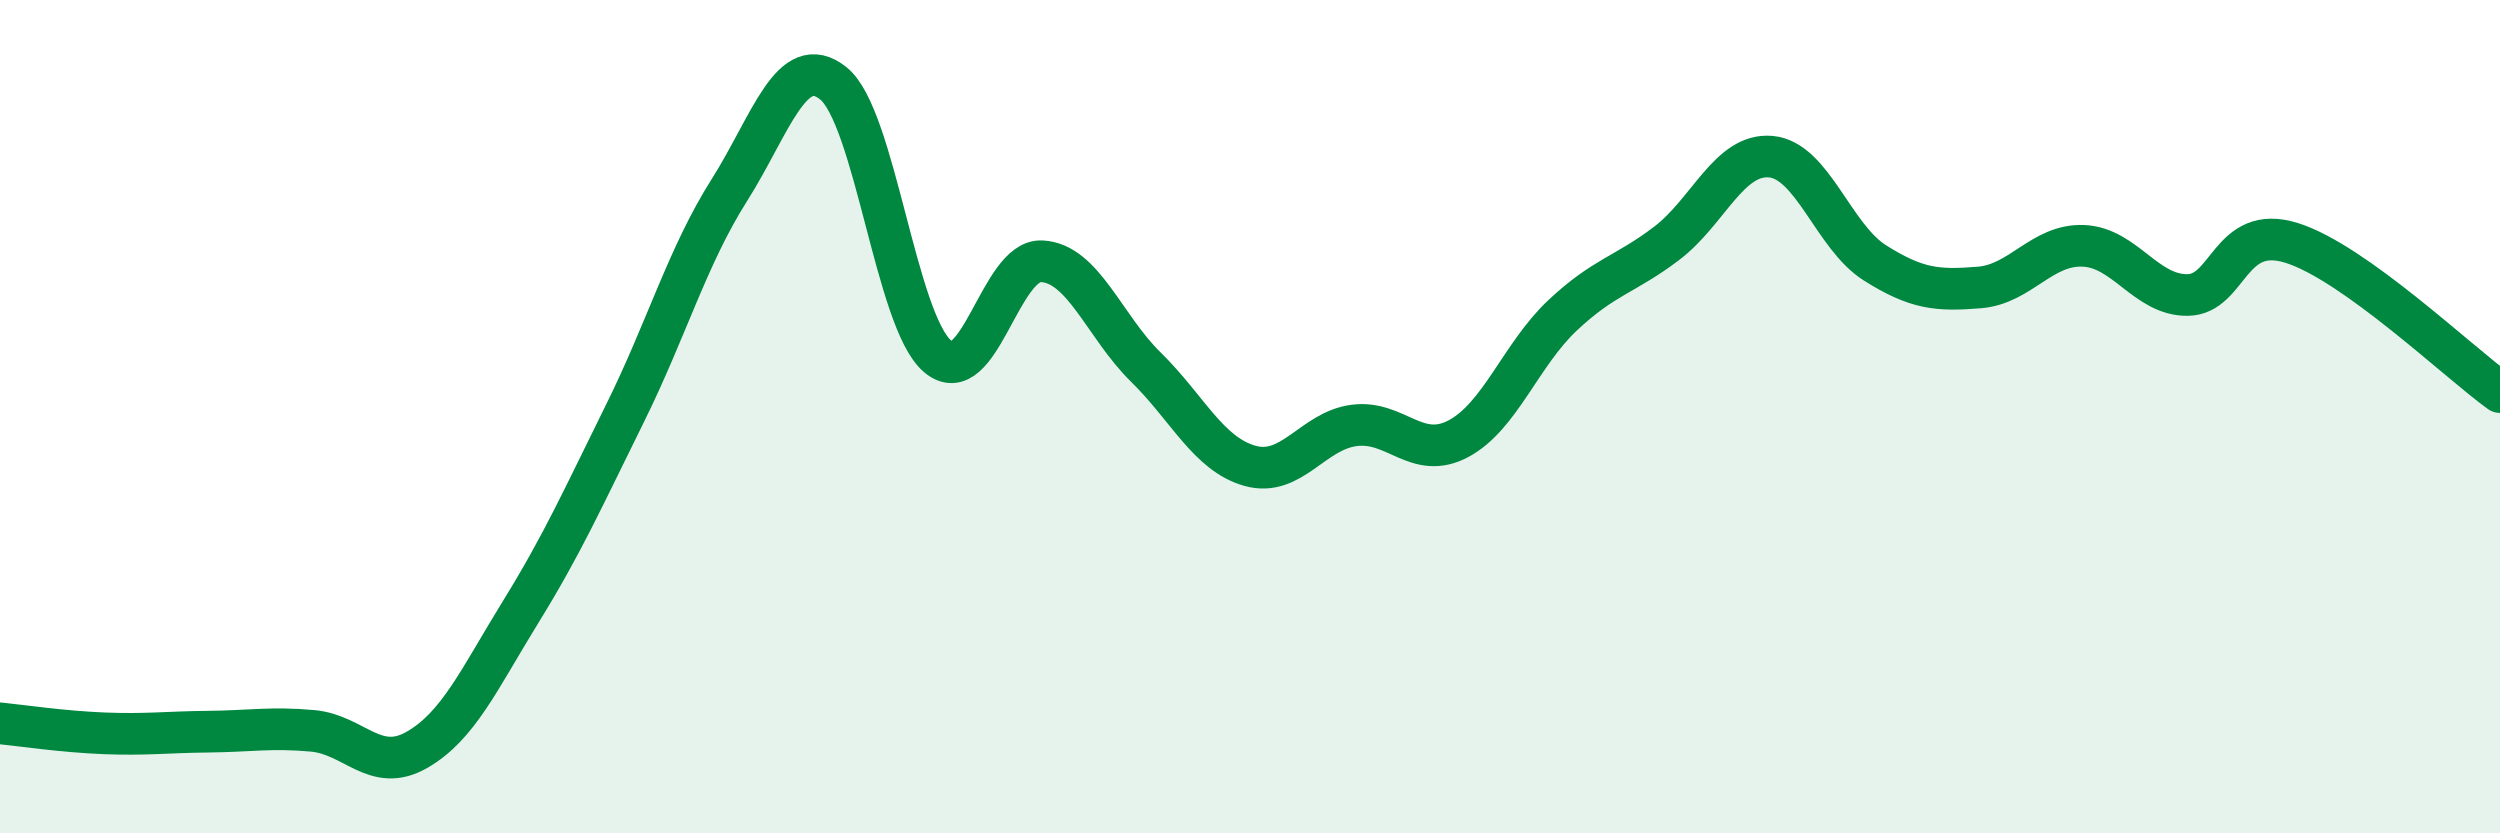 
    <svg width="60" height="20" viewBox="0 0 60 20" xmlns="http://www.w3.org/2000/svg">
      <path
        d="M 0,17.36 C 0.5,17.41 1.5,17.56 2.5,17.6 C 3.5,17.64 4,17.57 5,17.56 C 6,17.55 6.5,17.45 7.5,17.54 C 8.5,17.63 9,18.57 10,18 C 11,17.43 11.5,16.3 12.5,14.68 C 13.5,13.06 14,11.94 15,9.92 C 16,7.9 16.5,6.15 17.5,4.57 C 18.5,2.99 19,1.2 20,2 C 21,2.8 21.5,7.7 22.5,8.55 C 23.5,9.4 24,6.22 25,6.27 C 26,6.32 26.5,7.83 27.5,8.81 C 28.5,9.79 29,10.9 30,11.18 C 31,11.46 31.5,10.34 32.5,10.21 C 33.5,10.08 34,11.06 35,10.53 C 36,10 36.5,8.51 37.5,7.57 C 38.5,6.63 39,6.6 40,5.84 C 41,5.08 41.5,3.67 42.5,3.76 C 43.5,3.85 44,5.68 45,6.31 C 46,6.94 46.5,6.98 47.5,6.9 C 48.5,6.82 49,5.86 50,5.9 C 51,5.94 51.5,7.09 52.5,7.08 C 53.5,7.07 53.5,5.36 55,5.83 C 56.5,6.3 59,8.69 60,9.41L60 20L0 20Z"
        fill="#008740"
        opacity="0.1"
        stroke-linecap="round"
        stroke-linejoin="round"
      />
      <path
        d="M 0,17.36 C 0.5,17.41 1.5,17.56 2.5,17.6 C 3.5,17.64 4,17.57 5,17.56 C 6,17.55 6.5,17.45 7.5,17.54 C 8.5,17.63 9,18.57 10,18 C 11,17.43 11.5,16.3 12.5,14.68 C 13.5,13.06 14,11.94 15,9.92 C 16,7.9 16.5,6.15 17.5,4.57 C 18.5,2.99 19,1.2 20,2 C 21,2.8 21.5,7.7 22.5,8.55 C 23.5,9.4 24,6.22 25,6.27 C 26,6.32 26.5,7.83 27.5,8.81 C 28.5,9.79 29,10.9 30,11.18 C 31,11.46 31.5,10.34 32.5,10.21 C 33.5,10.08 34,11.06 35,10.53 C 36,10 36.5,8.51 37.5,7.57 C 38.5,6.63 39,6.6 40,5.84 C 41,5.08 41.5,3.67 42.5,3.76 C 43.5,3.85 44,5.68 45,6.31 C 46,6.94 46.5,6.98 47.5,6.9 C 48.5,6.82 49,5.86 50,5.9 C 51,5.94 51.5,7.09 52.5,7.08 C 53.5,7.07 53.5,5.36 55,5.83 C 56.5,6.3 59,8.69 60,9.41"
        stroke="#008740"
        stroke-width="1"
        fill="none"
        stroke-linecap="round"
        stroke-linejoin="round"
      />
    </svg>
  